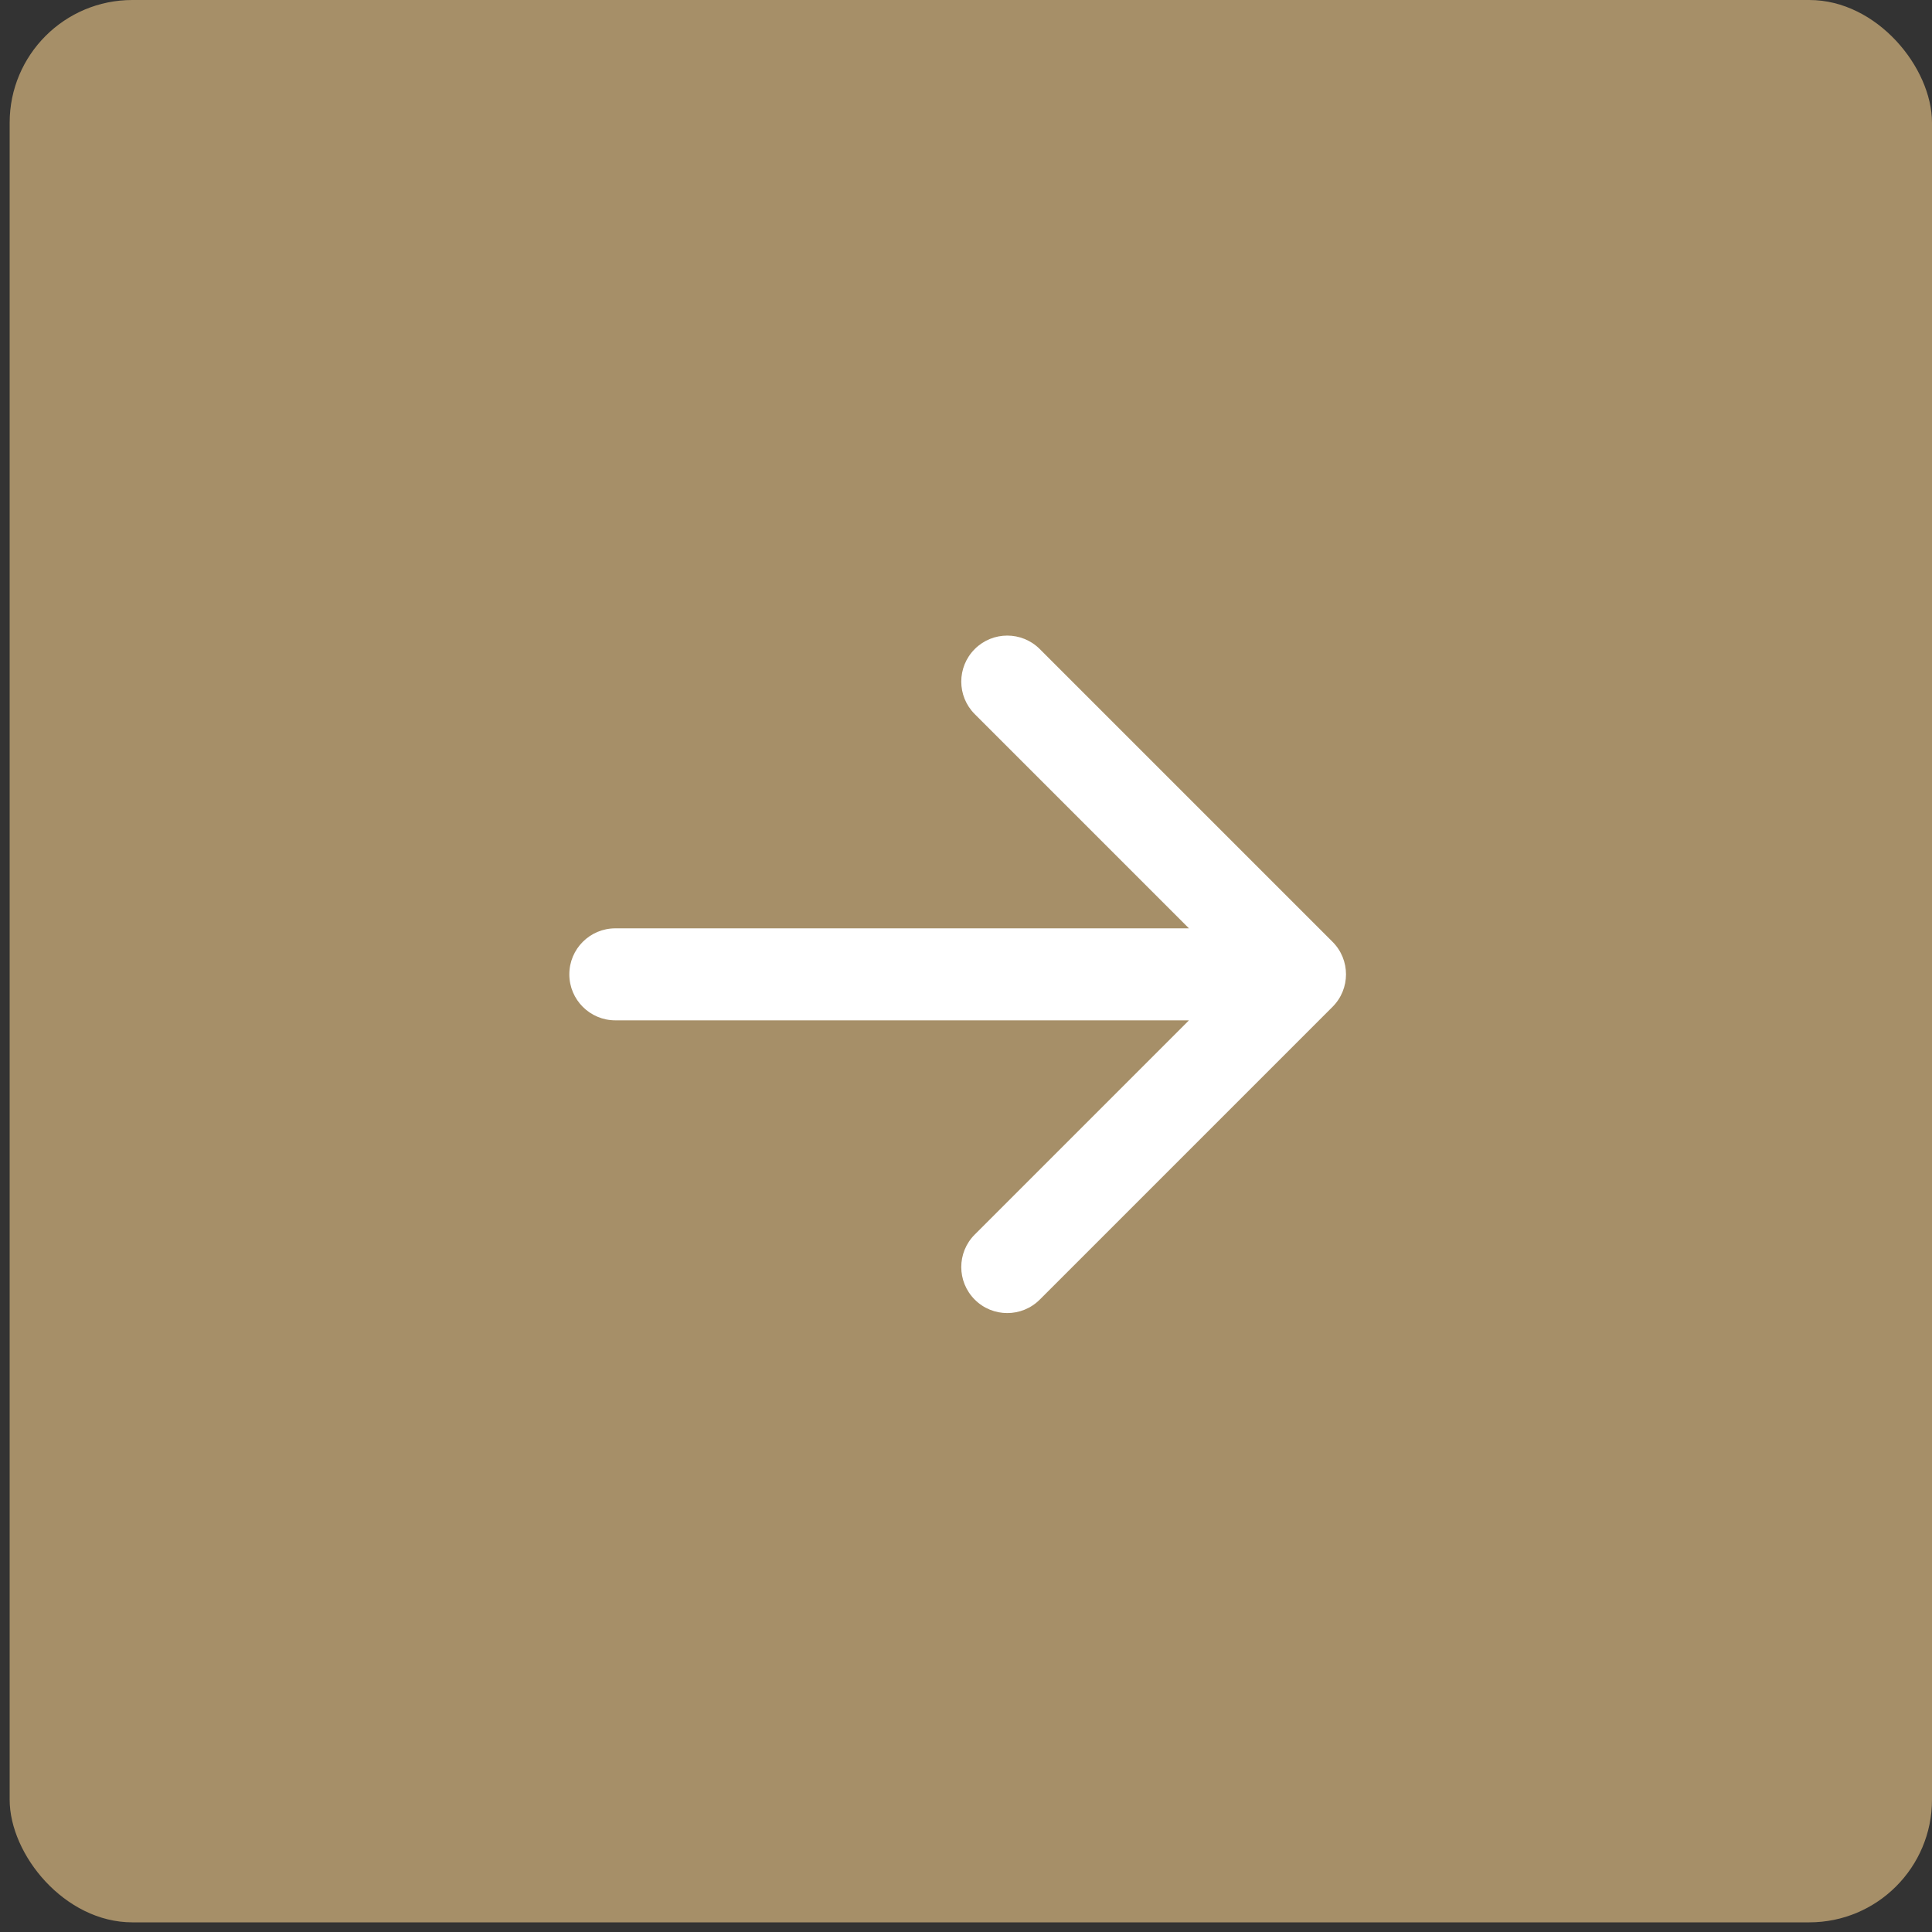 <svg width="63" height="63" viewBox="0 0 63 63" fill="none" xmlns="http://www.w3.org/2000/svg">
<rect x="0" y="0" width="63" height="63" fill="#333333" stroke="none"/>
<rect x="0.315" width="62.685" height="62.685" rx="4" fill="#A68F68"/>
<path d="M20.065 30.272C19.237 30.272 18.565 30.943 18.565 31.772C18.565 32.6 19.237 33.272 20.065 33.272V30.272ZM43.452 32.832C44.038 32.247 44.038 31.297 43.452 30.711L33.906 21.165C33.32 20.579 32.37 20.579 31.785 21.165C31.199 21.751 31.199 22.701 31.785 23.286L40.27 31.772L31.785 40.257C31.199 40.843 31.199 41.792 31.785 42.378C32.37 42.964 33.32 42.964 33.906 42.378L43.452 32.832ZM20.065 33.272H42.391V30.272H20.065V33.272Z" fill="white"/>
</svg>
